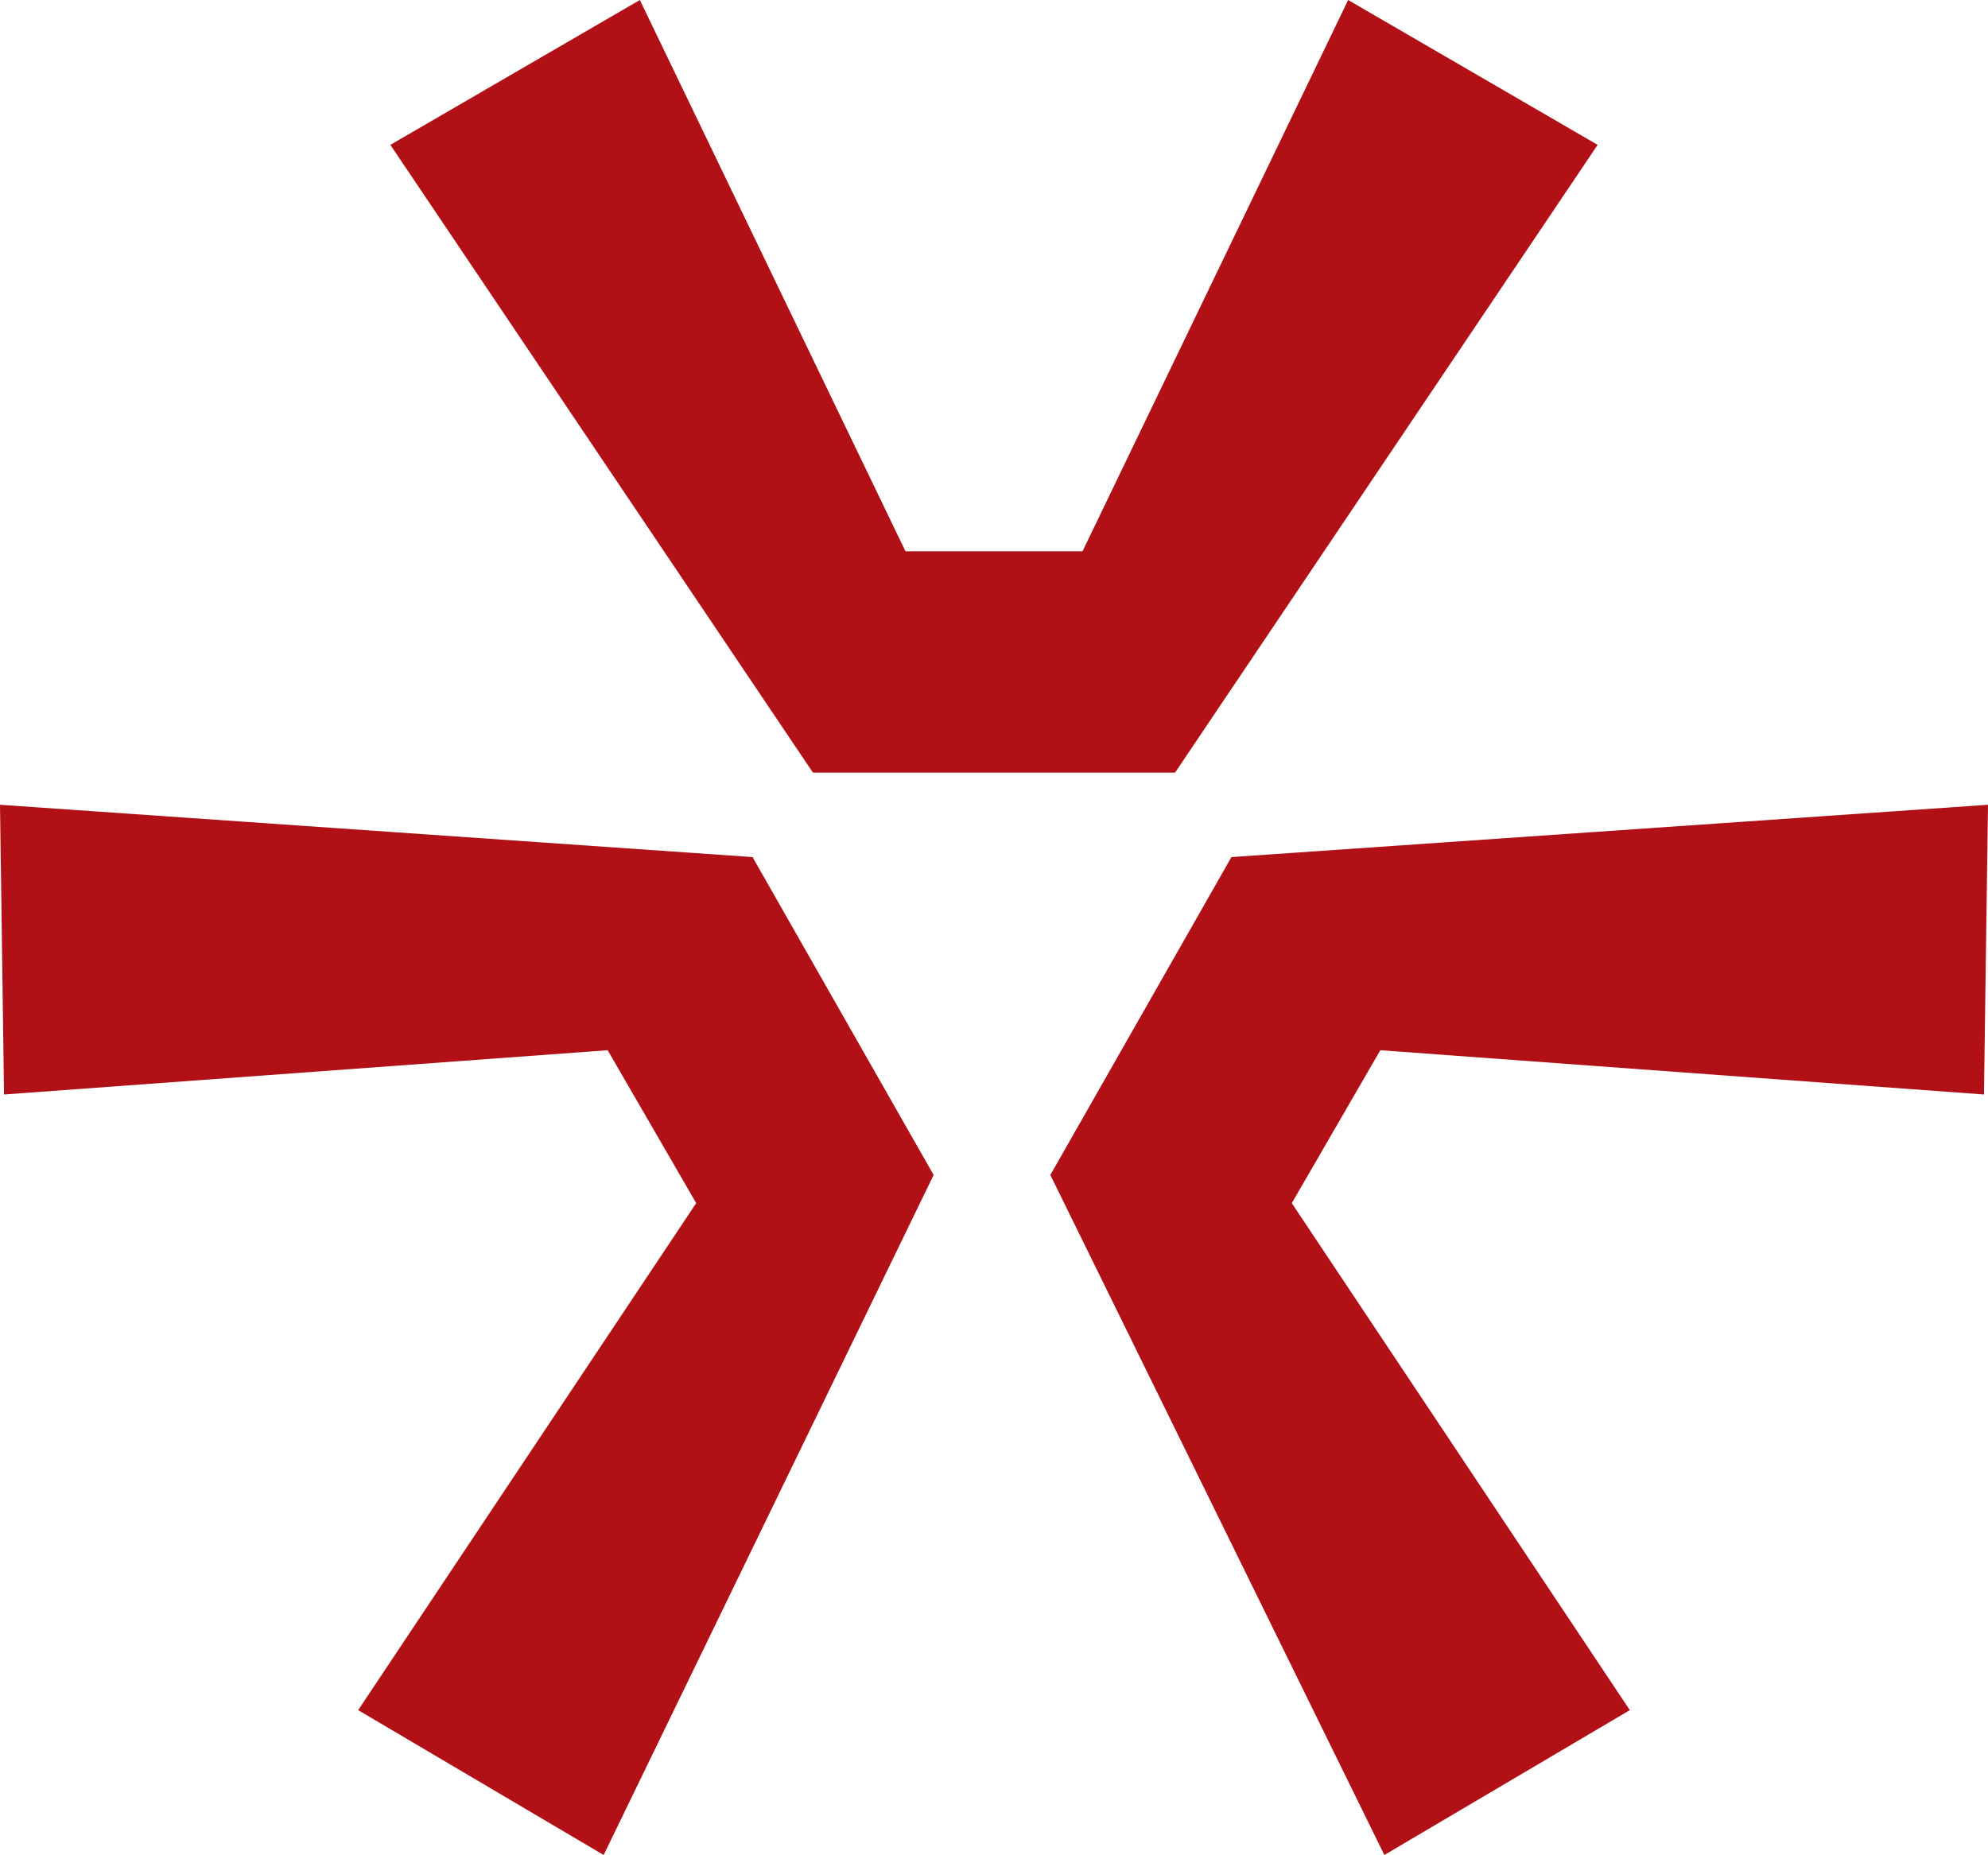 <svg xmlns="http://www.w3.org/2000/svg" width="64.22" height="59.931" viewBox="0 0 64.22 59.931">
  <path id="Path_76053" data-name="Path 76053" d="M62.01-49.53,41.73-63.18v-11.7L62.01-88.53l4.68,8.06L48.88-71.89v5.72l17.81,8.58ZM40.69-101.14,39-76.83,28.73-70.98,6.76-81.64l4.68-7.93L27.82-78.65l4.94-2.86-1.43-19.5ZM6.76-56.42,28.73-67.21,39-61.36l1.69,24.44-9.36-.13,1.43-19.5-4.94-2.86L11.44-48.49Z" transform="translate(101.14 66.69) rotate(-90)" fill="#b11116"/>
</svg>